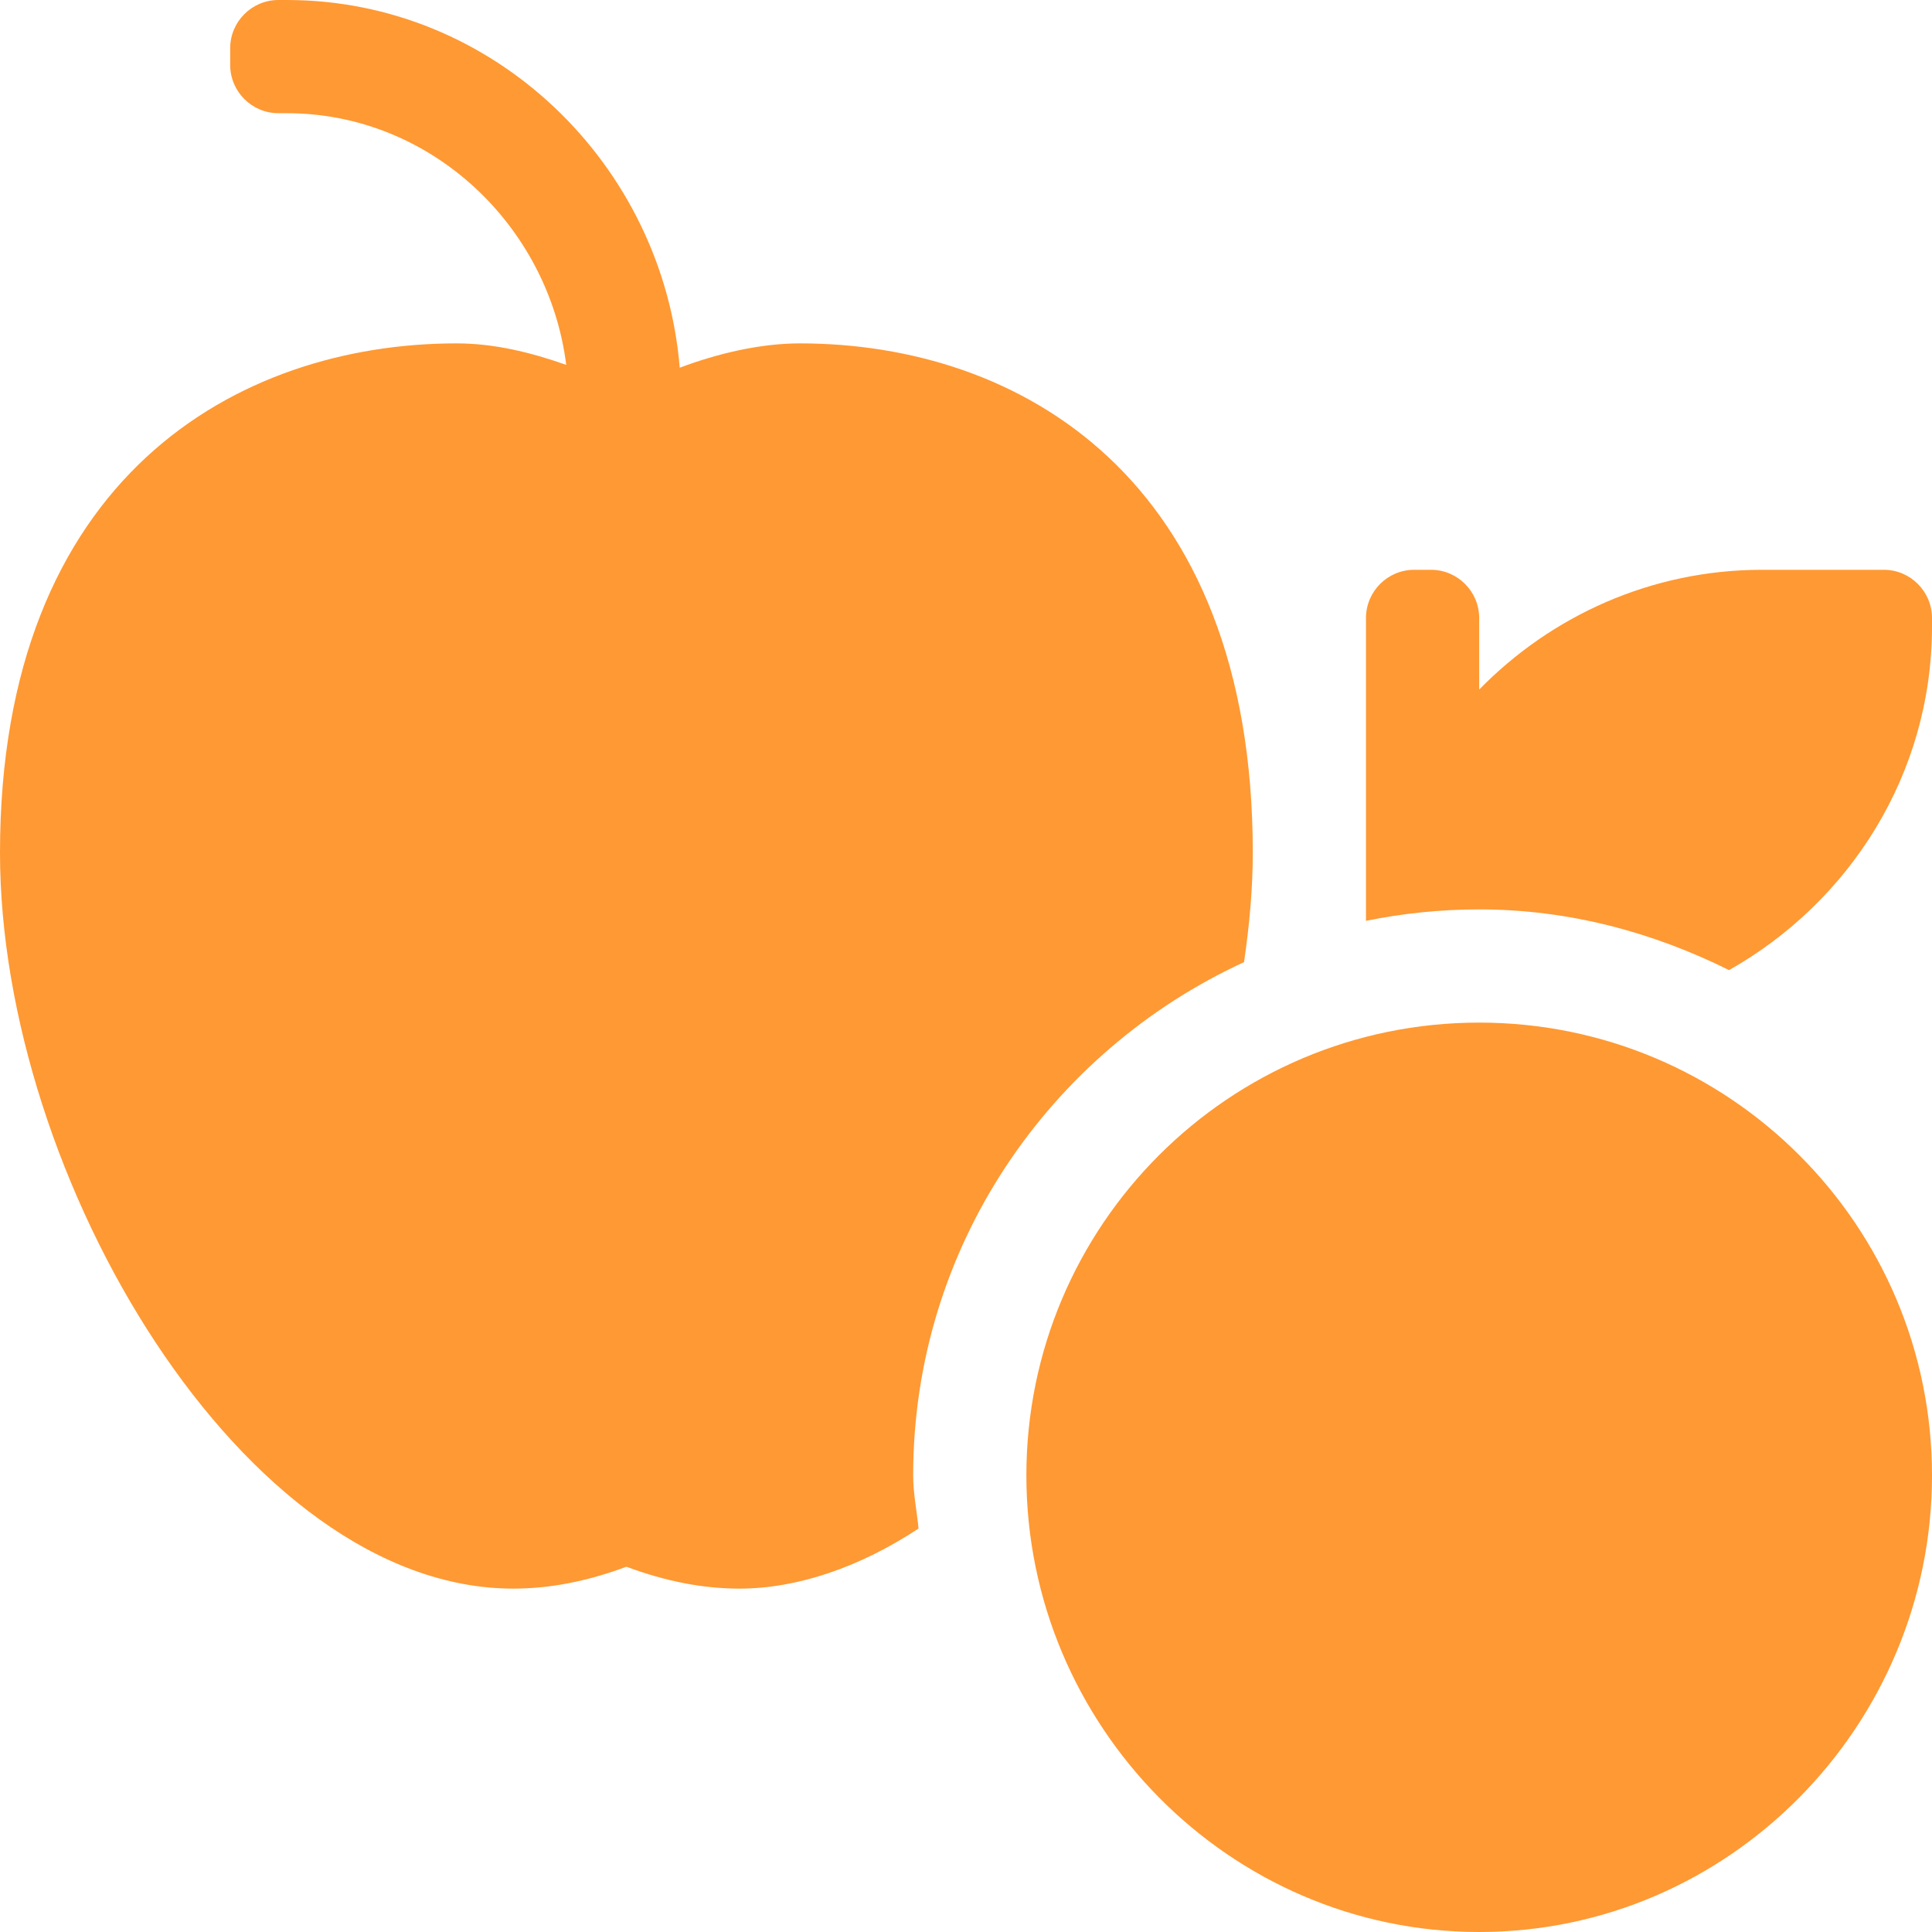 <svg width="200" height="200" viewBox="0 0 200 200" fill="none" xmlns="http://www.w3.org/2000/svg">
<path d="M153.125 71.386V63.984C153.125 61.223 150.886 58.984 148.125 58.984H146.406C143.645 58.984 141.406 61.223 141.406 63.984V95.325C145.194 94.552 149.112 94.141 153.125 94.141C162.451 94.141 171.153 96.532 178.989 100.426C191.461 93.382 200 80.158 200 64.844V63.984C200 61.223 197.761 58.984 195 58.984H182.422C170.941 58.984 160.578 63.757 153.125 71.386Z" fill="#FF9933"/>
<path d="M153.125 105.859C127.236 105.859 106.25 126.846 106.25 152.734C106.25 178.622 127.236 200 153.125 200C179.014 200 200 178.622 200 152.734C200 126.846 179.014 105.859 153.125 105.859Z" fill="#FF9933"/>
<path d="M0 88.281C0 121.858 25.219 164.453 53.125 164.453C56.907 164.453 60.764 163.709 64.844 162.187C68.923 163.709 72.78 164.453 76.562 164.453C82.574 164.453 89.094 162.196 95.087 158.232C94.912 156.395 94.531 154.617 94.531 152.734C94.531 129.137 108.63 108.876 128.781 99.6C129.346 95.75 129.688 91.958 129.688 88.281C129.688 49.4 105.472 35.547 82.812 35.547C78.725 35.547 74.325 36.575 70.366 38.067C68.633 17.036 51.157 0 29.688 0H28.828C26.067 0 23.828 2.239 23.828 5V6.719C23.828 9.48 26.067 11.719 28.828 11.719H29.688C44.597 11.719 56.803 23.348 58.617 37.773C54.884 36.454 51.109 35.547 47.266 35.547C24.606 35.547 0 49.4 0 88.281Z" fill="#FF9933"/>
</svg>
